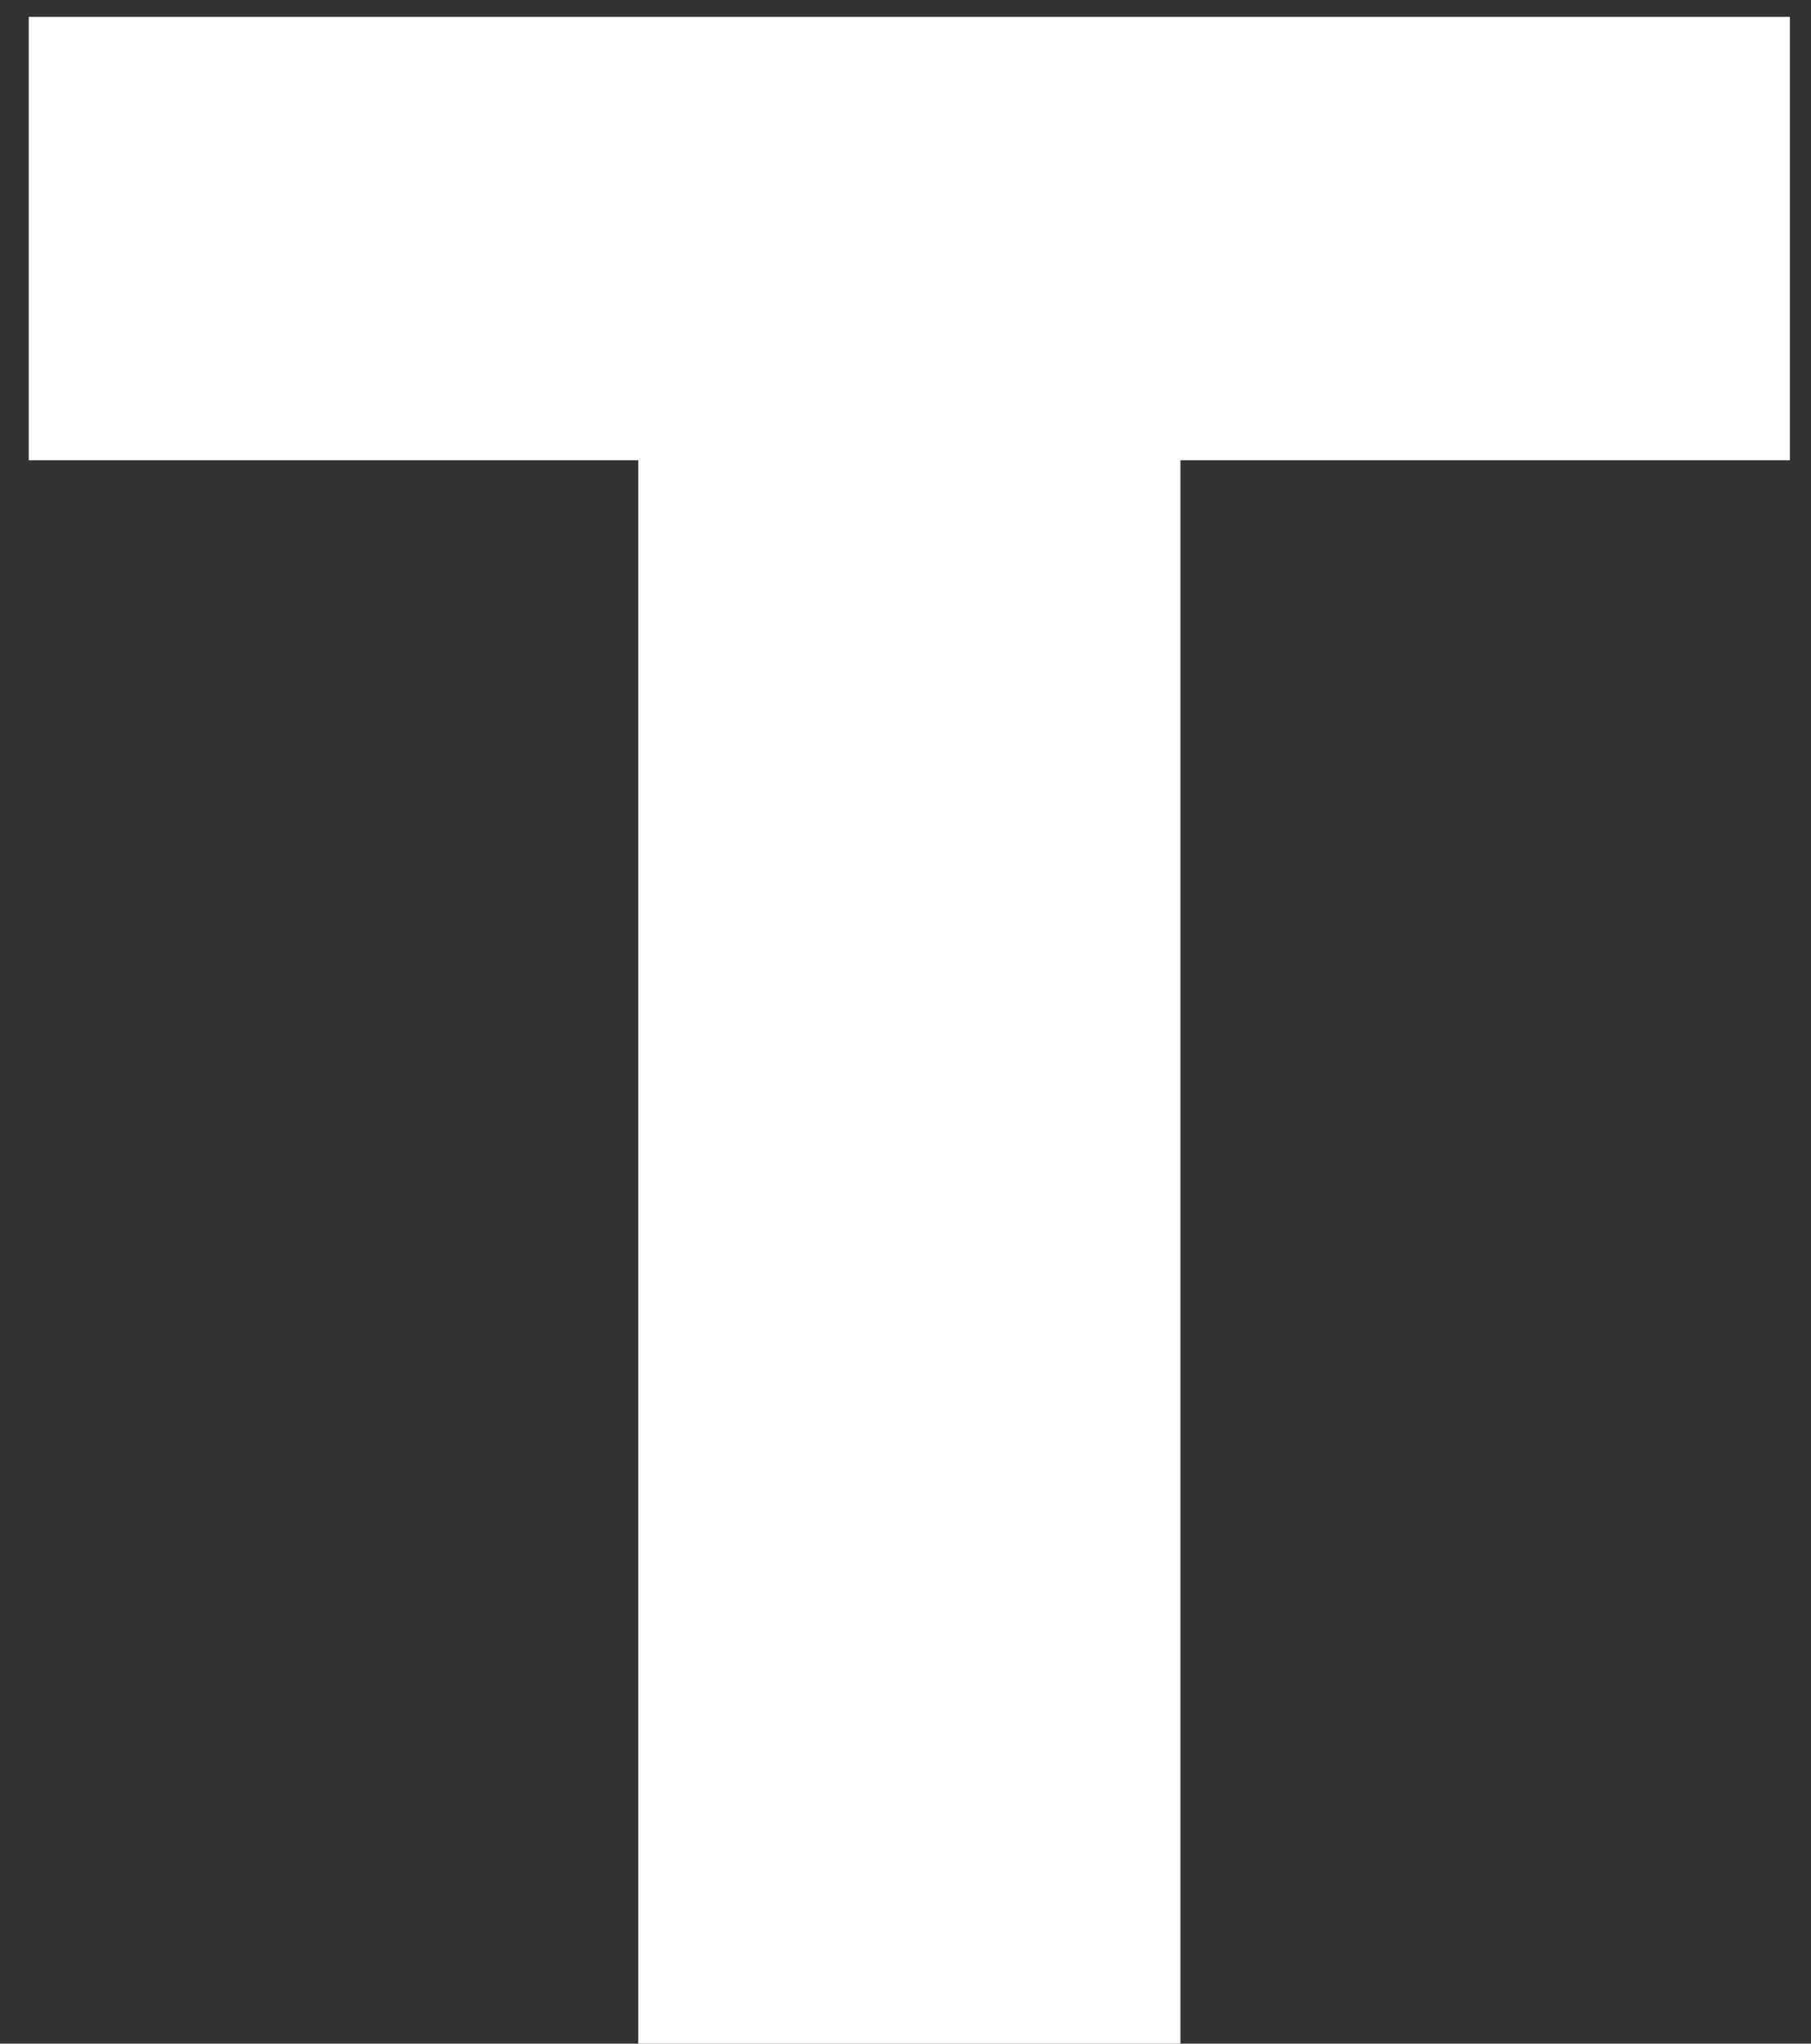 <svg width="39" height="44" viewBox="0 0 39 44" fill="none" xmlns="http://www.w3.org/2000/svg">
<rect x="0" y="0" width="39" height="44" fill="#333333" stroke="none"/>
<path d="M0.619 9.909V0.364H38.545V9.909H25.421V44H13.744V9.909H0.619Z" fill="white"/>
</svg>
